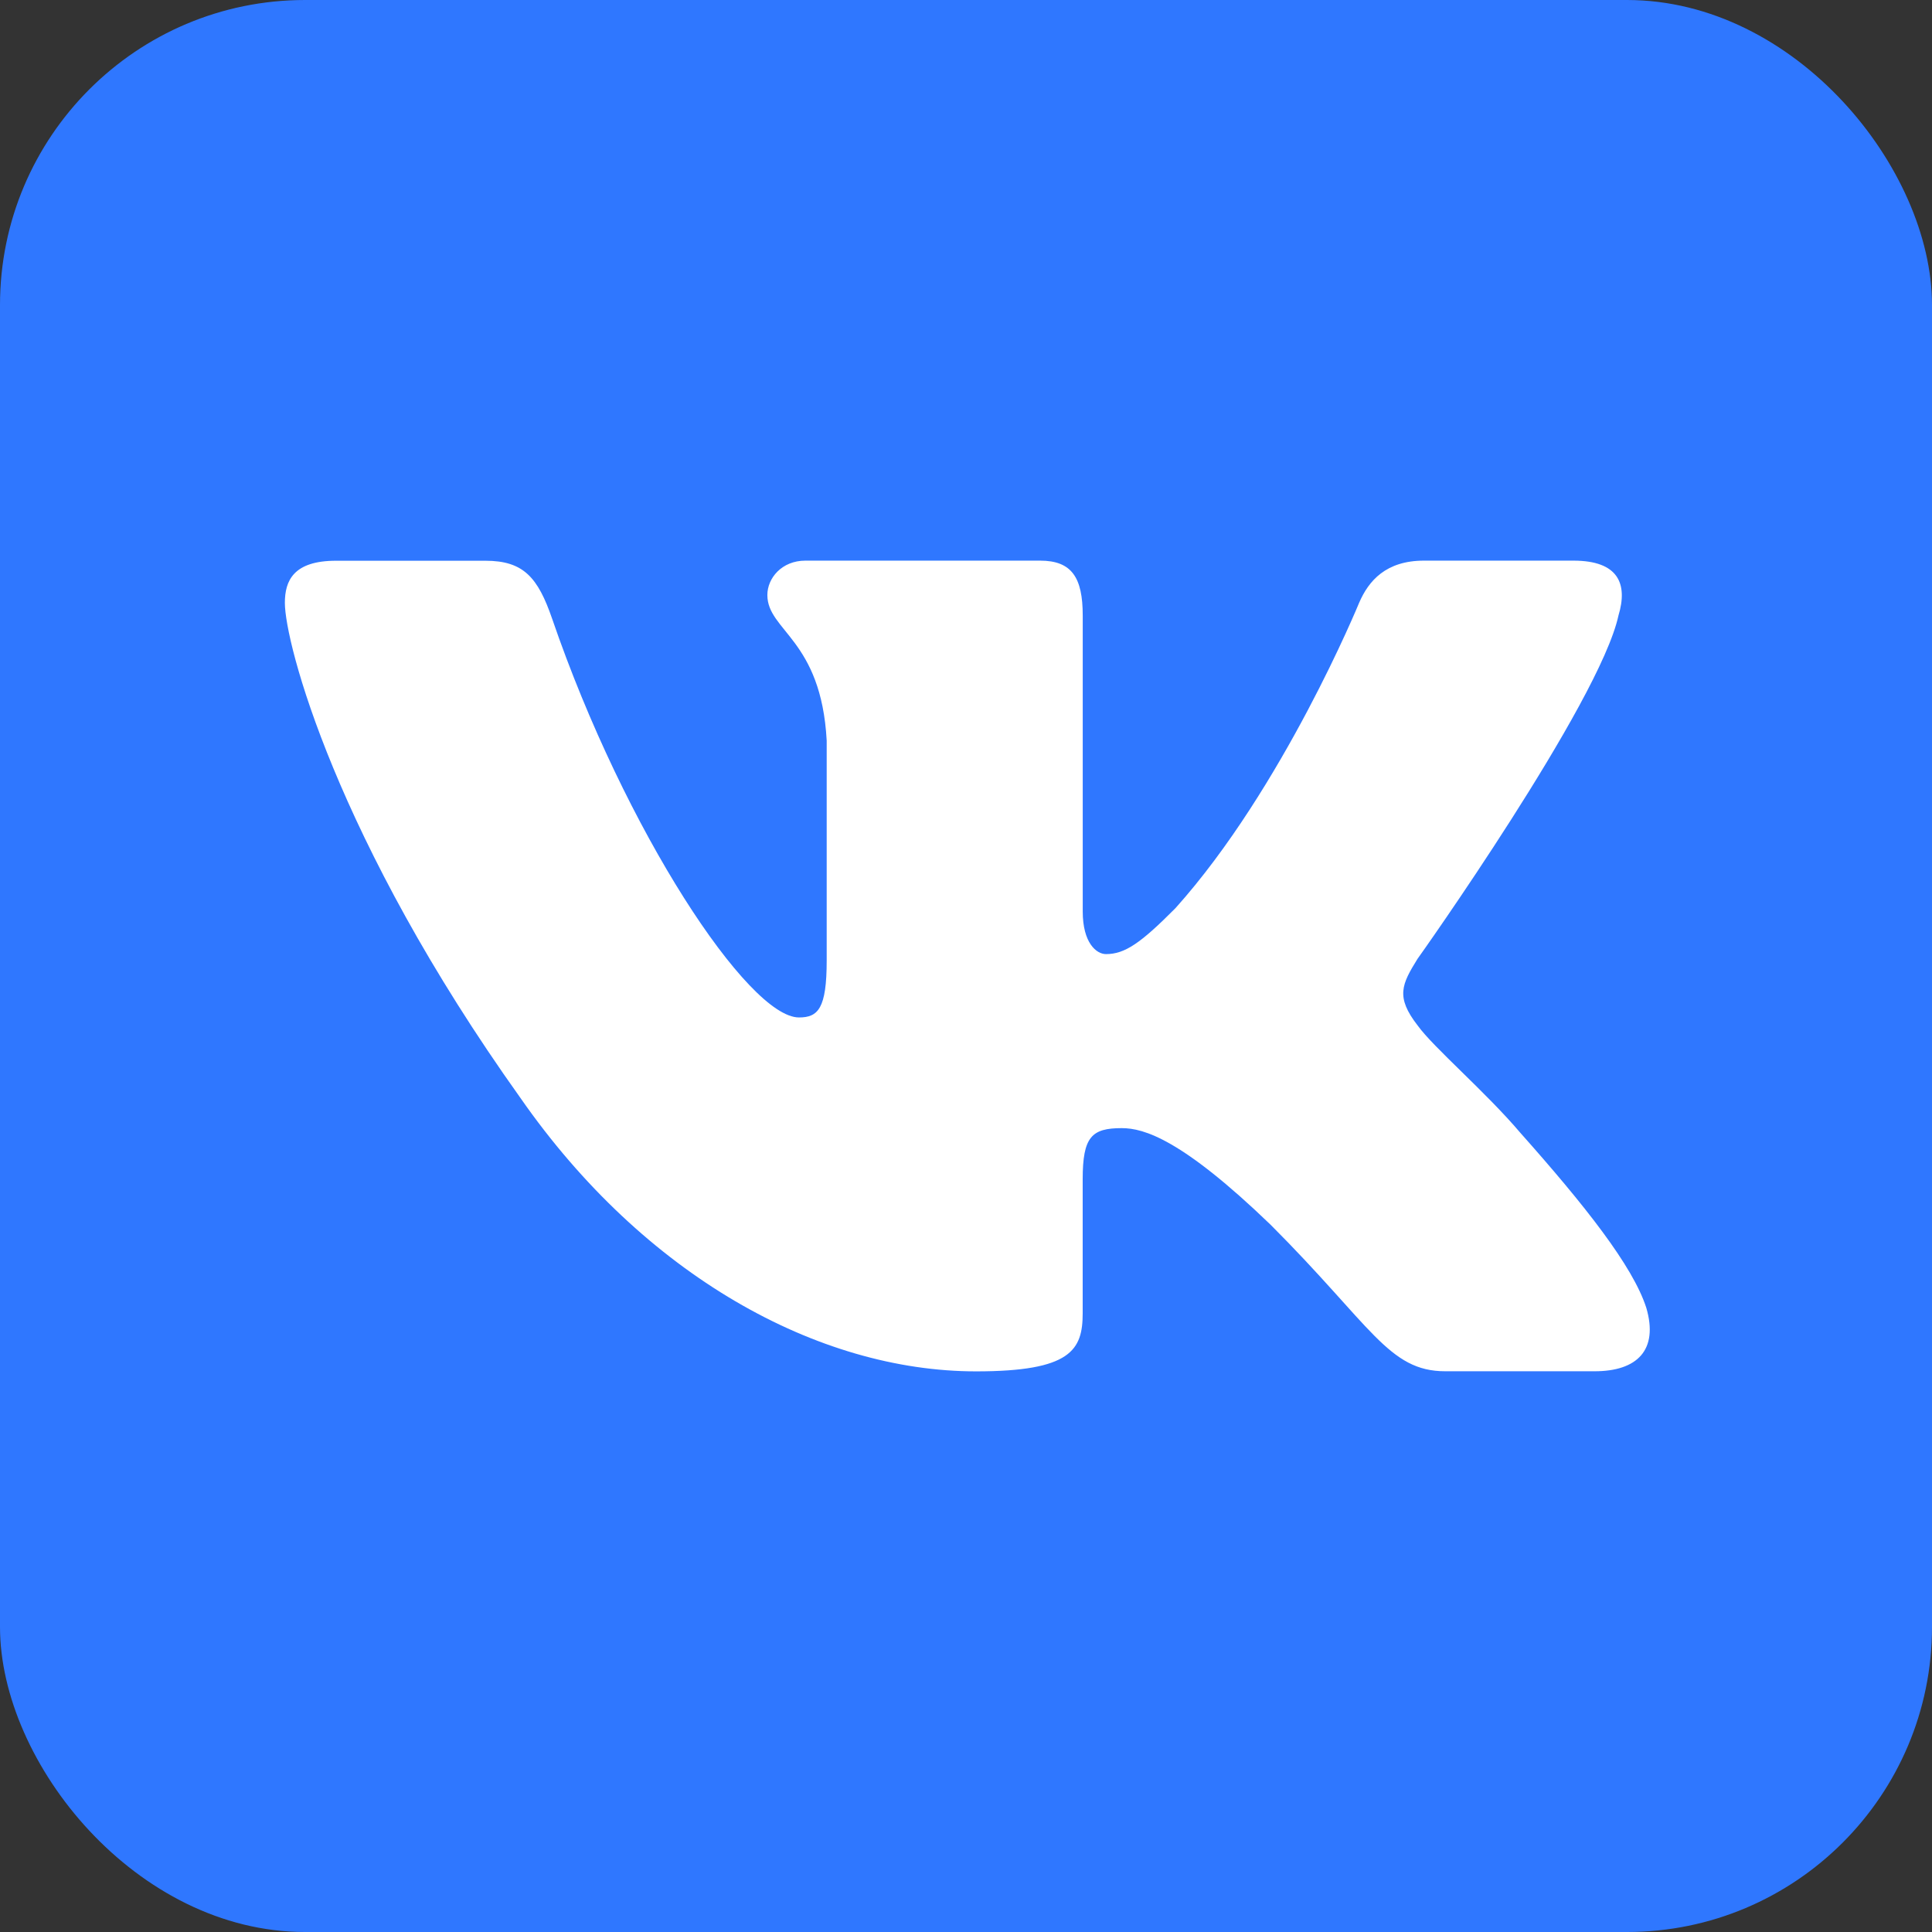 <svg width="38" height="38" viewBox="0 0 38 38" fill="none" xmlns="http://www.w3.org/2000/svg">
<rect x="0" y="0" width="38" height="38" fill="#333333" stroke="none"/>
<rect width="38" height="38" rx="6" fill="#2f77ff"/>
<path d="M31.833 12.107C32.021 11.484 31.833 11.027 30.947 11.027H28.008C27.261 11.027 26.919 11.422 26.732 11.857C26.732 11.857 25.238 15.499 23.121 17.861C22.438 18.549 22.126 18.766 21.753 18.766C21.567 18.766 21.296 18.549 21.296 17.926V12.107C21.296 11.36 21.081 11.027 20.458 11.027H15.841C15.375 11.027 15.093 11.373 15.093 11.703C15.093 12.41 16.152 12.573 16.26 14.567V18.892C16.26 19.839 16.09 20.012 15.715 20.012C14.72 20.012 12.297 16.355 10.86 12.17C10.58 11.357 10.297 11.029 9.547 11.029H6.61C5.77 11.029 5.603 11.424 5.603 11.858C5.603 12.638 6.598 16.496 10.239 21.599C12.667 25.084 16.085 26.973 19.198 26.973C21.064 26.973 21.295 26.553 21.295 25.83V23.196C21.295 22.357 21.473 22.189 22.064 22.189C22.498 22.189 23.246 22.408 24.989 24.087C26.98 26.078 27.309 26.971 28.428 26.971H31.364C32.203 26.971 32.623 26.552 32.381 25.724C32.117 24.9 31.166 23.701 29.904 22.282C29.218 21.473 28.193 20.602 27.881 20.167C27.446 19.606 27.572 19.358 27.881 18.859C27.883 18.861 31.461 13.821 31.833 12.107Z" fill="white"/>
</svg>
